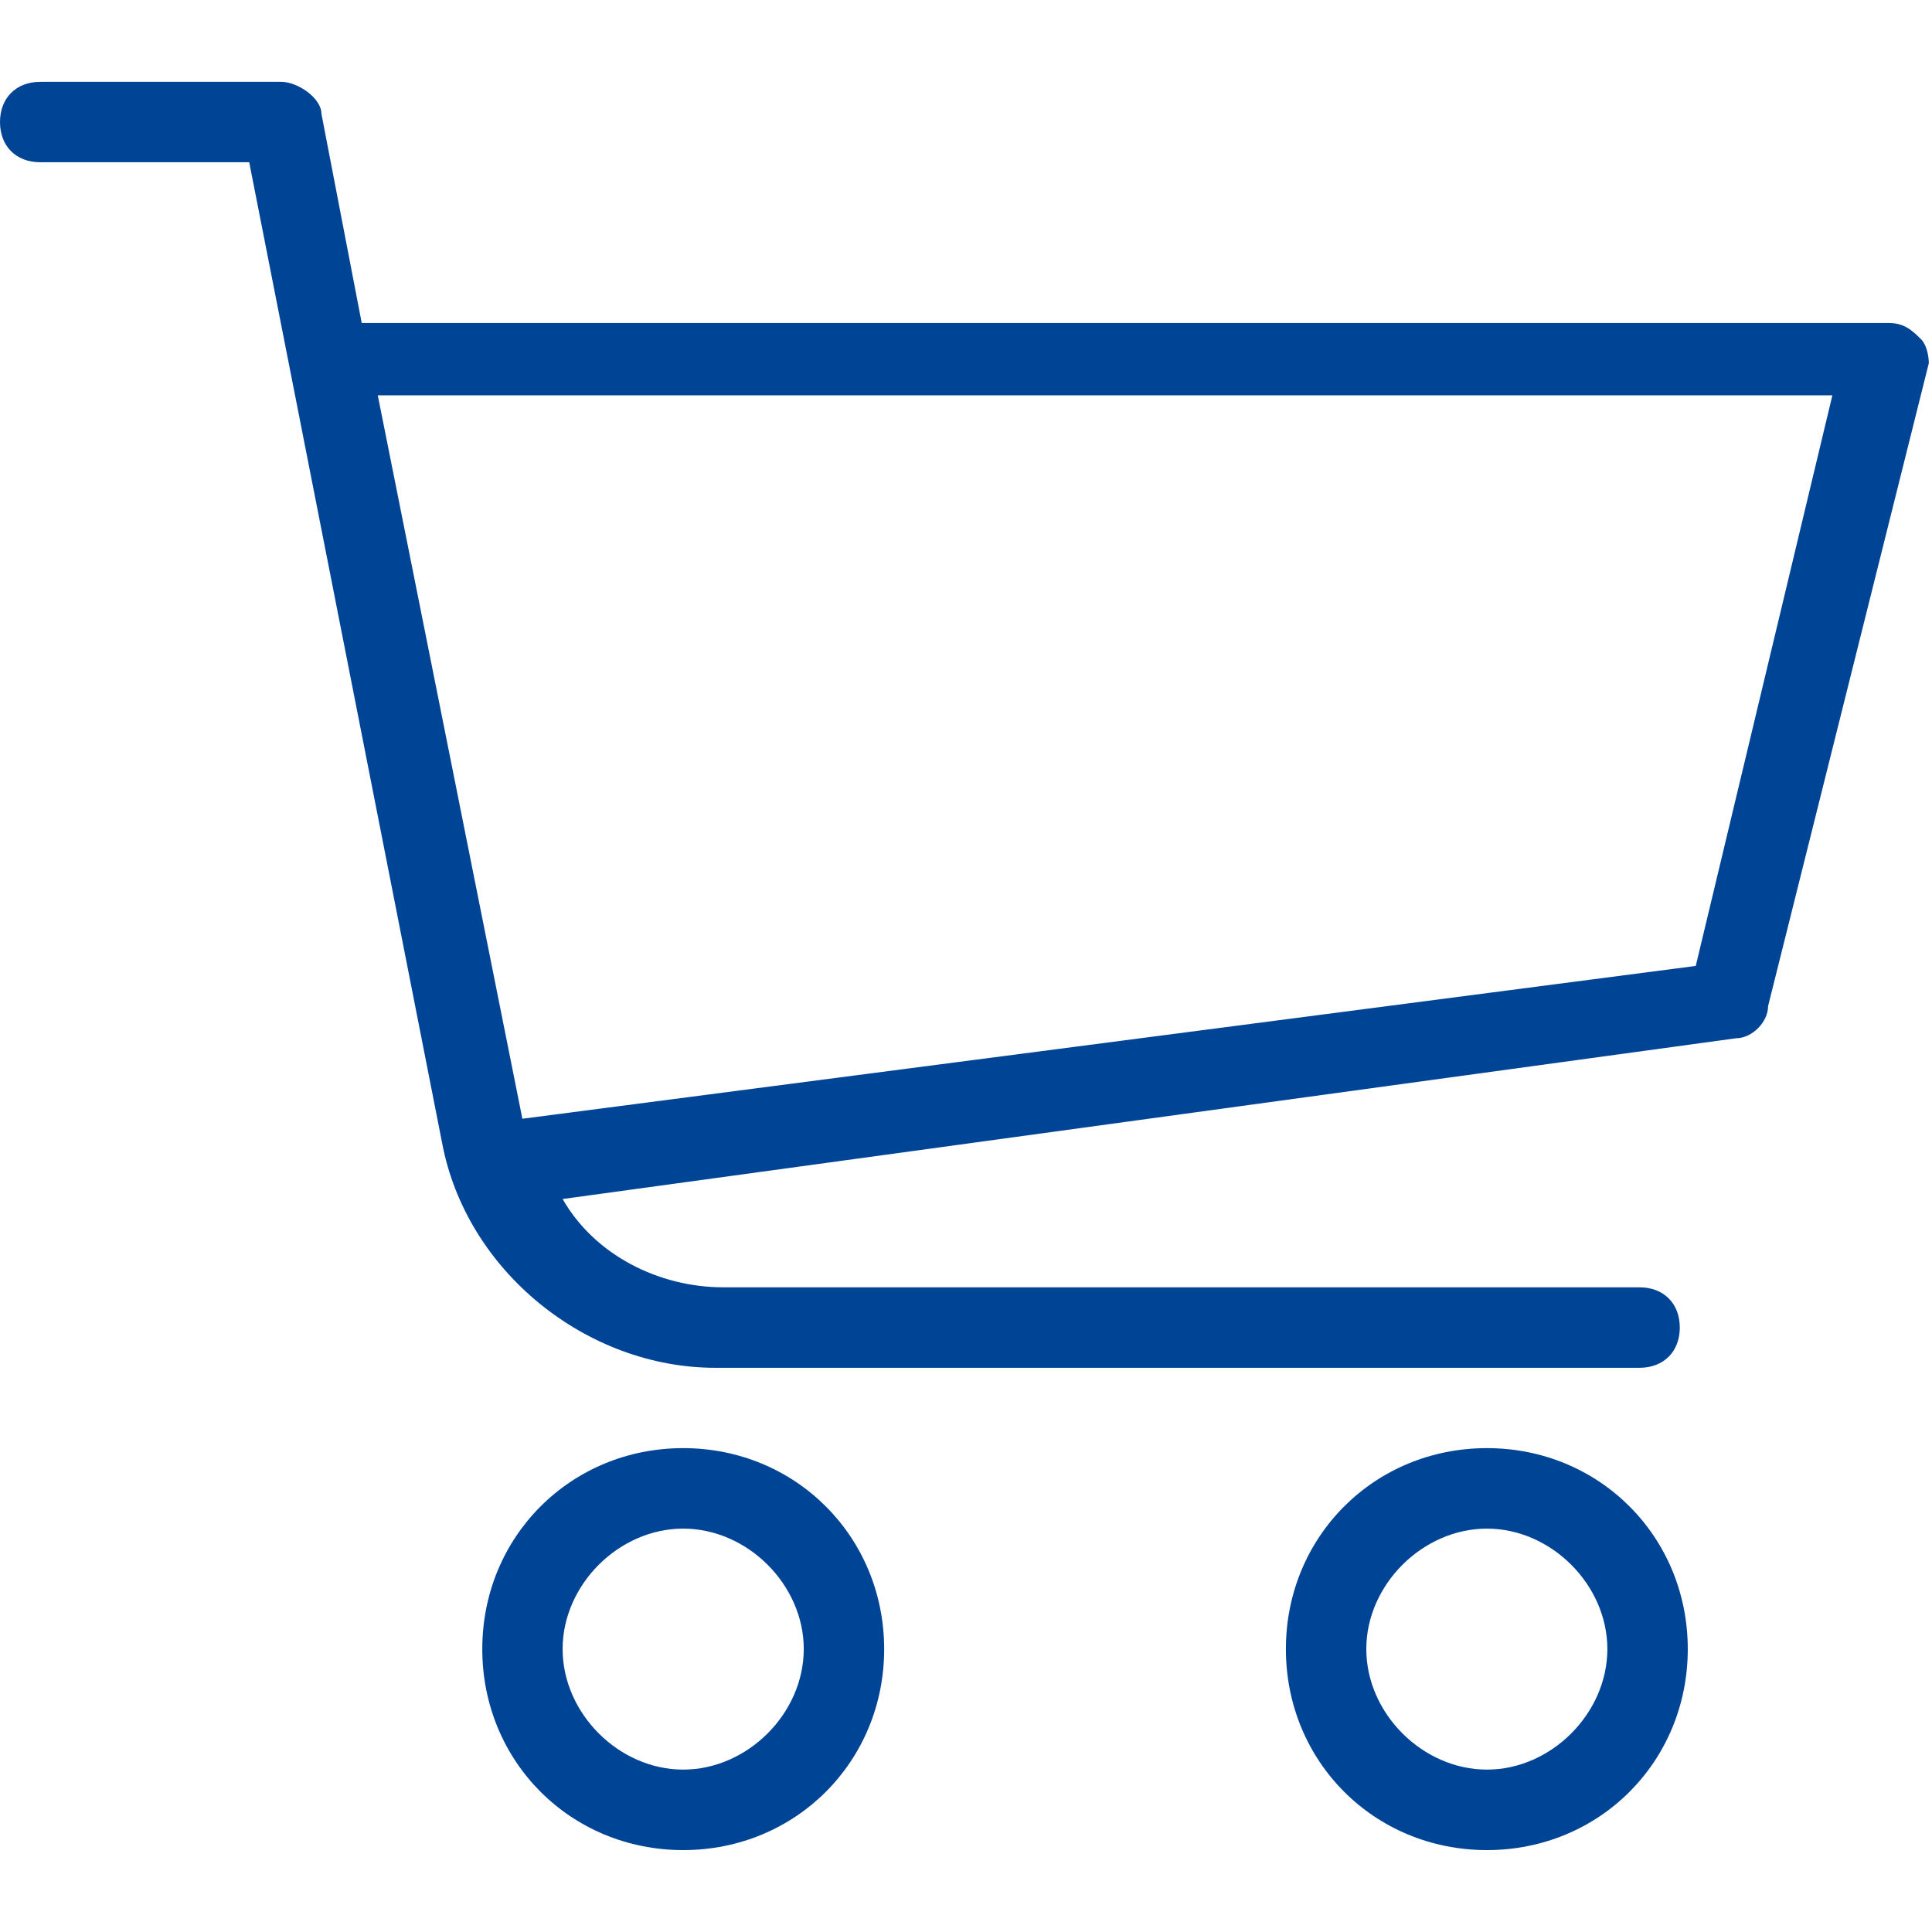 <?xml version="1.0" encoding="utf-8"?>
<!-- Generator: Adobe Illustrator 15.1.0, SVG Export Plug-In . SVG Version: 6.00 Build 0)  -->
<!DOCTYPE svg PUBLIC "-//W3C//DTD SVG 1.1//EN" "http://www.w3.org/Graphics/SVG/1.1/DTD/svg11.dtd">
<svg version="1.1" id="Layer_1" xmlns="http://www.w3.org/2000/svg" xmlns:xlink="http://www.w3.org/1999/xlink" x="0px" y="0px"
	 width="24.436px" height="24.435px" viewBox="0 0 24.436 24.435" enable-background="new 0 0 24.436 24.435" xml:space="preserve">
<g>
	<g>
		<path fill="#004495" d="M24.296,4.289c-0.104-0.102-0.205-0.204-0.408-0.204H4.575L4.066,1.442c0-0.204-0.304-0.407-0.508-0.407
			h-3.05C0.204,1.036,0,1.239,0,1.544c0,0.305,0.204,0.508,0.508,0.508h2.644l2.439,12.4C5.896,16.08,7.421,17.3,9.048,17.3h11.688
			c0.306,0,0.51-0.205,0.51-0.508c0-0.307-0.204-0.51-0.51-0.51H9.149c-0.813,0-1.627-0.406-2.033-1.117l14.841-2.033
			c0.202,0,0.406-0.204,0.406-0.407l2.033-8.132C24.396,4.593,24.396,4.39,24.296,4.289z M21.448,12.217L6.607,14.15L4.778,5h18.398
			L21.448,12.217z M8.641,18.316c-1.423,0-2.541,1.119-2.541,2.541c0,1.424,1.118,2.543,2.541,2.543s2.542-1.119,2.542-2.543
			C11.182,19.435,10.063,18.316,8.641,18.316z M8.641,22.382c-0.813,0-1.525-0.711-1.525-1.525c0-0.812,0.711-1.523,1.525-1.523
			s1.525,0.711,1.525,1.523C10.166,21.671,9.454,22.382,8.641,22.382z M18.807,18.316c-1.425,0-2.543,1.119-2.543,2.541
			c0,1.424,1.118,2.543,2.543,2.543c1.423,0,2.54-1.119,2.54-2.543C21.347,19.435,20.229,18.316,18.807,18.316z M18.807,22.382
			c-0.814,0-1.526-0.711-1.526-1.525c0-0.812,0.712-1.523,1.526-1.523c0.812,0,1.523,0.711,1.523,1.523
			C20.33,21.671,19.619,22.382,18.807,22.382z"/>
	</g>
</g>
</svg>
